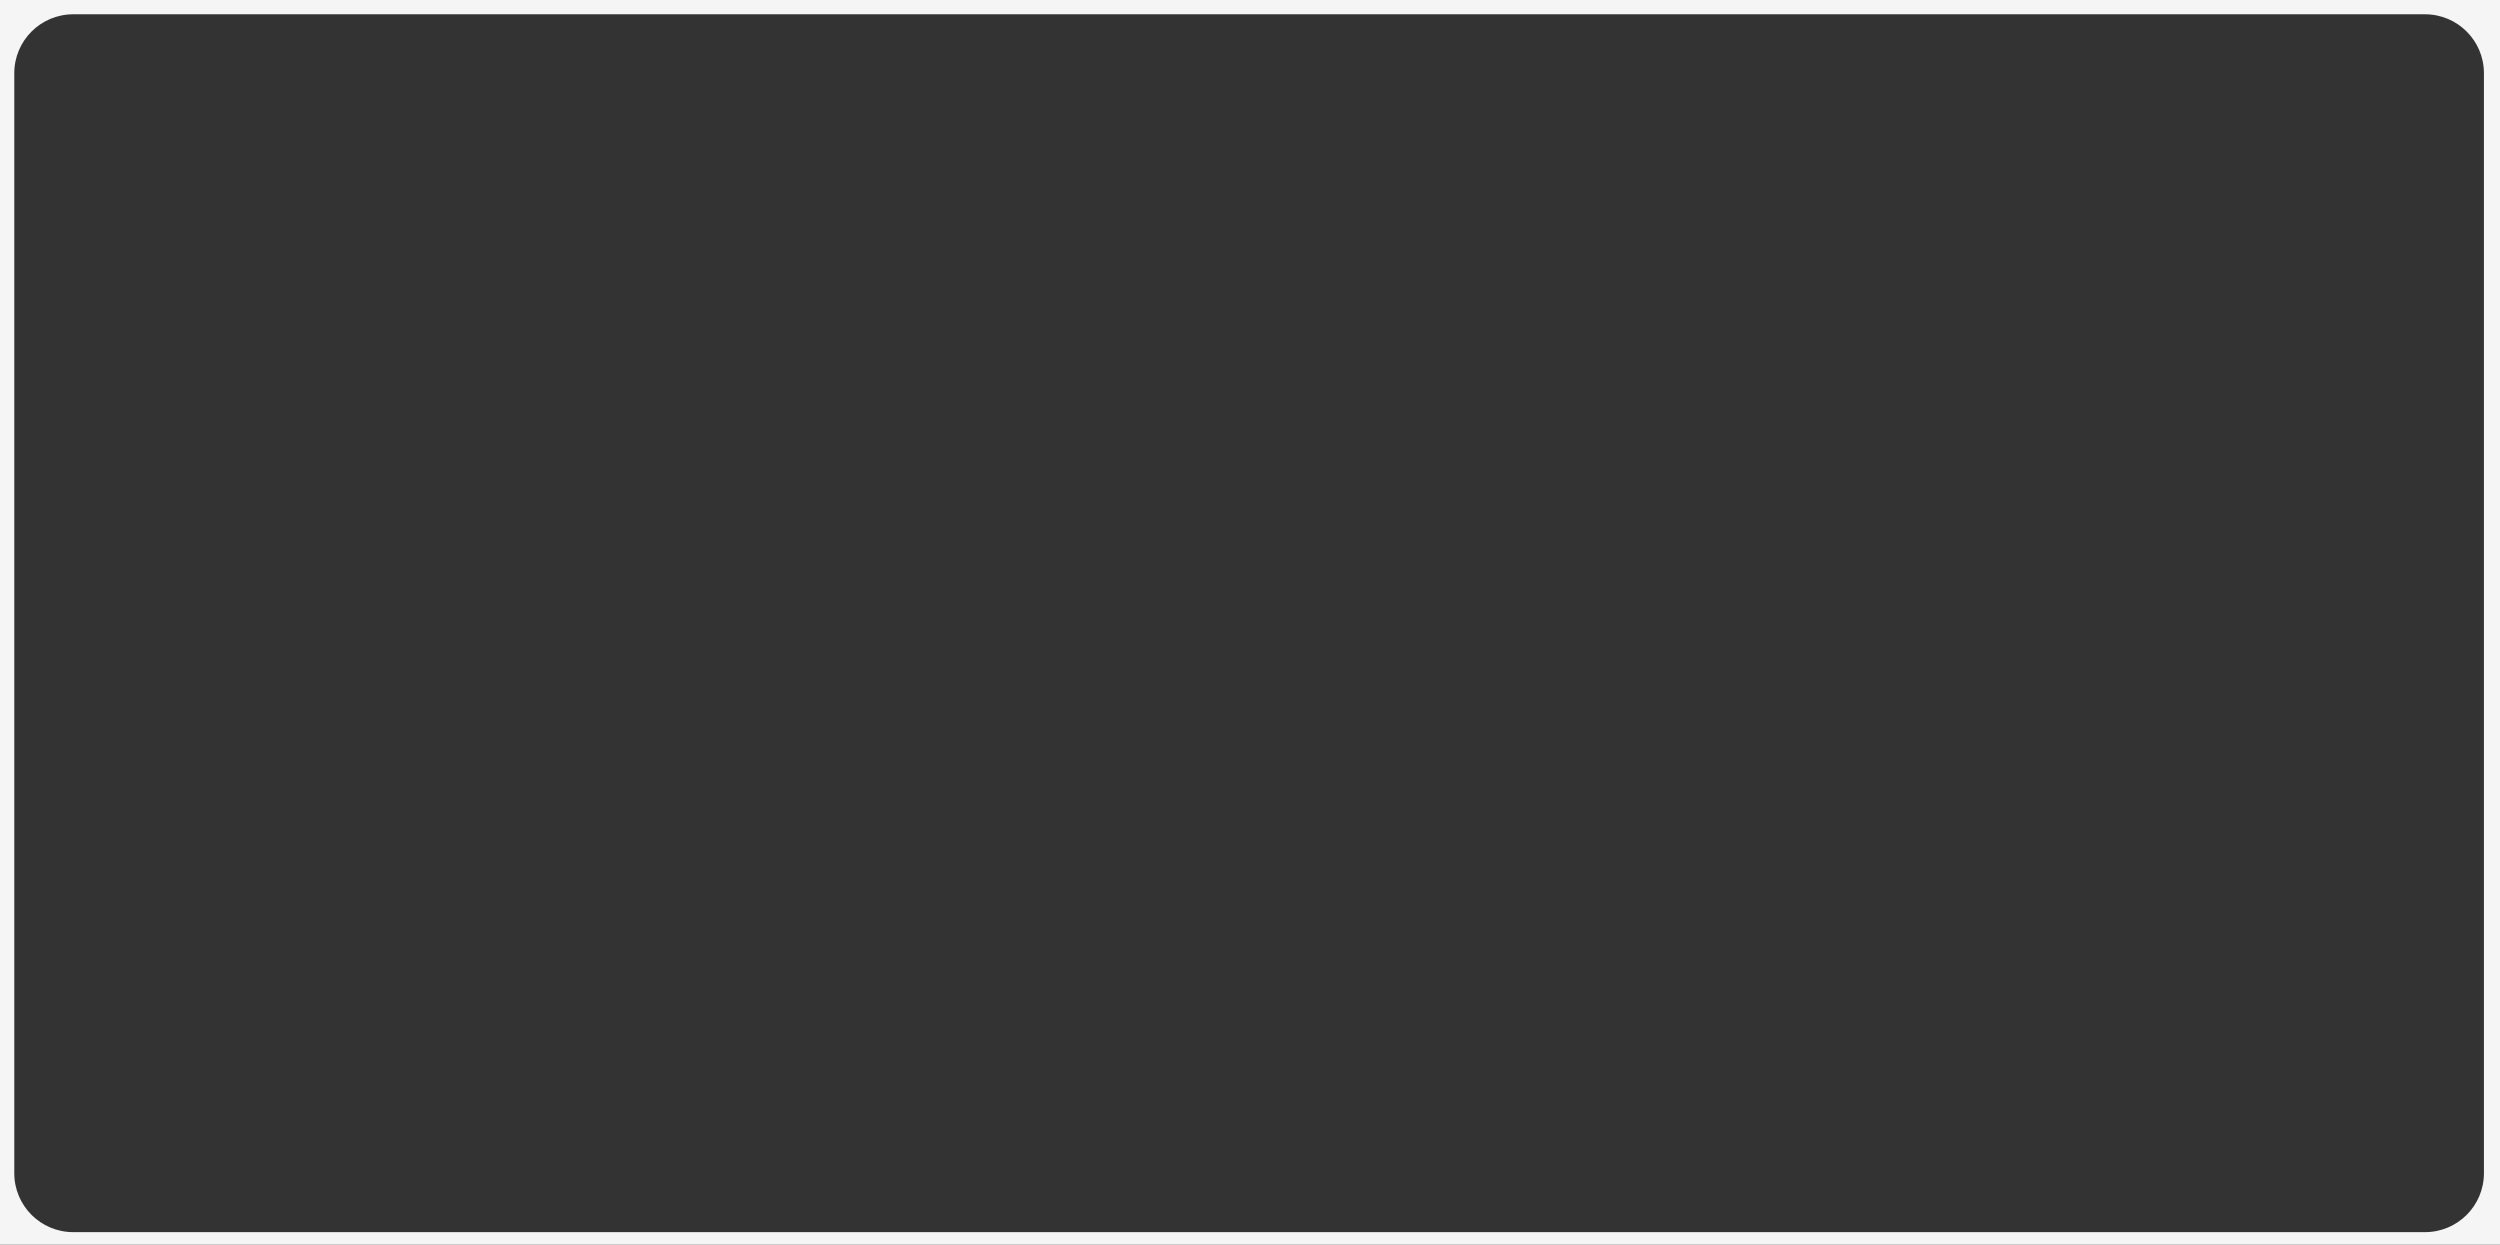 <?xml version="1.0" encoding="UTF-8"?> <svg xmlns="http://www.w3.org/2000/svg" width="1400" height="697" viewBox="0 0 1400 697" fill="none"><rect x="0" y="0" width="1400" height="697" fill="#333333" stroke="none"/> <path fill-rule="evenodd" clip-rule="evenodd" d="M1400 0H0V697H1400V0ZM41 8C22.775 8 8 22.775 8 41V657C8 675.225 22.775 690 41 690H1358C1376.23 690 1391 675.225 1391 657V41C1391 22.775 1376.23 8 1358 8H41Z" fill="#F5F5F5"></path> </svg> 
